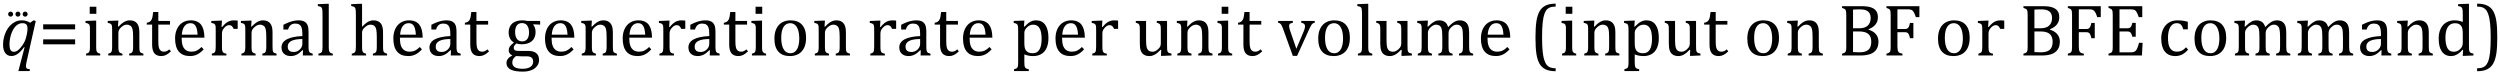 <?xml version="1.0" encoding="UTF-8" standalone="no"?><svg xmlns="http://www.w3.org/2000/svg" xmlns:xlink="http://www.w3.org/1999/xlink" stroke-dasharray="none" shape-rendering="auto" font-family="'Dialog'" width="675.813" text-rendering="auto" fill-opacity="1" contentScriptType="text/ecmascript" color-interpolation="auto" color-rendering="auto" preserveAspectRatio="xMidYMid meet" font-size="12" fill="black" stroke="black" image-rendering="auto" stroke-miterlimit="10" zoomAndPan="magnify" version="1.0" stroke-linecap="square" stroke-linejoin="miter" contentStyleType="text/css" font-style="normal" height="20" stroke-width="1" stroke-dashoffset="0" font-weight="normal" stroke-opacity="1" y="-5"><!--Converted from MathML using JEuclid--><defs id="genericDefs"/><g><g text-rendering="optimizeLegibility" transform="translate(0,15)" color-rendering="optimizeQuality" color-interpolation="linearRGB" image-rendering="optimizeQuality"><path d="M6.5 -2.266 Q5.625 -1.031 4.789 -0.445 Q3.953 0.141 3.094 0.141 Q2.016 0.141 1.422 -0.664 Q0.828 -1.469 0.828 -2.938 Q0.828 -3.875 1.047 -4.82 Q1.266 -5.766 1.695 -6.609 Q2.125 -7.453 2.734 -8.094 Q3.344 -8.734 4.141 -9.117 Q4.938 -9.5 5.875 -9.5 Q6.469 -9.5 7.016 -9.359 Q7.562 -9.219 8.156 -8.859 L9.047 -9.5 L9.672 -9.344 L7.172 1.766 Q7.016 2.5 7.016 2.875 Q7.016 3.172 7.109 3.336 Q7.203 3.5 7.414 3.586 Q7.625 3.672 8.094 3.719 L8.016 4.203 L4.969 4.203 L6.641 -2.203 L6.5 -2.266 ZM7.297 -5.953 Q7.391 -6.375 7.414 -6.688 Q7.438 -7 7.438 -7.281 Q7.438 -8.031 7.117 -8.383 Q6.797 -8.734 6.047 -8.734 Q5.641 -8.734 5.266 -8.602 Q4.891 -8.469 4.508 -8.164 Q4.125 -7.859 3.781 -7.359 Q3.438 -6.859 3.156 -6.148 Q2.875 -5.438 2.719 -4.617 Q2.562 -3.797 2.562 -3.031 Q2.562 -2.016 2.836 -1.508 Q3.109 -1 3.766 -1 Q4.078 -1 4.406 -1.141 Q4.734 -1.281 5.133 -1.648 Q5.531 -2.016 6.031 -2.719 Q6.5 -3.375 6.766 -4.016 Q7.031 -4.656 7.203 -5.531 L7.297 -5.953 Z" stroke="none"/></g><g text-rendering="optimizeLegibility" transform="translate(0.641,13.047)" color-rendering="optimizeQuality" color-interpolation="linearRGB" image-rendering="optimizeQuality"><path d="M6.156 -9.906 Q6.438 -9.906 6.633 -9.711 Q6.828 -9.516 6.828 -9.234 Q6.828 -8.938 6.633 -8.742 Q6.438 -8.547 6.156 -8.547 Q5.875 -8.547 5.68 -8.742 Q5.484 -8.938 5.484 -9.234 Q5.484 -9.516 5.68 -9.711 Q5.875 -9.906 6.156 -9.906 ZM4.203 -9.906 Q4.484 -9.906 4.68 -9.711 Q4.875 -9.516 4.875 -9.234 Q4.875 -8.938 4.68 -8.742 Q4.484 -8.547 4.203 -8.547 Q3.922 -8.547 3.727 -8.742 Q3.531 -8.938 3.531 -9.234 Q3.531 -9.516 3.727 -9.711 Q3.922 -9.906 4.203 -9.906 ZM2.25 -9.906 Q2.516 -9.906 2.711 -9.711 Q2.906 -9.516 2.906 -9.234 Q2.906 -8.938 2.711 -8.742 Q2.516 -8.547 2.25 -8.547 Q1.953 -8.547 1.758 -8.742 Q1.562 -8.938 1.562 -9.234 Q1.562 -9.516 1.758 -9.711 Q1.953 -9.906 2.25 -9.906 Z" stroke="none"/></g><g text-rendering="optimizeLegibility" transform="translate(10.453,15)" color-rendering="optimizeQuality" color-interpolation="linearRGB" image-rendering="optimizeQuality"><path d="M1.219 -7.062 L1.219 -8.422 L9.859 -8.422 L9.859 -7.062 L1.219 -7.062 ZM1.219 -3.016 L1.219 -4.359 L9.859 -4.359 L9.859 -3.016 L1.219 -3.016 Z" stroke="none"/></g><g text-rendering="optimizeLegibility" transform="translate(22.312,15)" color-rendering="optimizeQuality" color-interpolation="linearRGB" image-rendering="optimizeQuality"><path d="M3.734 -13.172 L3.734 -11.266 L1.938 -11.266 L1.938 -13.172 L3.734 -13.172 ZM0.953 -0.484 Q1.328 -0.594 1.492 -0.68 Q1.656 -0.766 1.766 -0.922 Q1.875 -1.078 1.938 -1.406 Q2 -1.734 2 -2.406 L2 -6.672 Q2 -7.297 1.984 -7.68 Q1.969 -8.062 1.852 -8.289 Q1.734 -8.516 1.492 -8.625 Q1.25 -8.734 0.812 -8.812 L0.812 -9.344 L3.094 -9.422 L3.688 -9.422 L3.688 -2.438 Q3.688 -1.609 3.766 -1.281 Q3.844 -0.953 4.062 -0.781 Q4.281 -0.609 4.781 -0.484 L4.781 0 L0.953 0 L0.953 -0.484 ZM16.453 0 L12.609 0 L12.609 -0.484 Q13 -0.594 13.164 -0.68 Q13.328 -0.766 13.438 -0.922 Q13.547 -1.078 13.609 -1.406 Q13.672 -1.734 13.672 -2.406 L13.672 -4.969 Q13.672 -5.641 13.633 -6.203 Q13.594 -6.766 13.5 -7.117 Q13.406 -7.469 13.281 -7.672 Q13.156 -7.875 12.969 -8.016 Q12.781 -8.156 12.547 -8.242 Q12.312 -8.328 11.938 -8.328 Q11.562 -8.328 11.219 -8.172 Q10.875 -8.016 10.461 -7.648 Q10.047 -7.281 9.867 -6.914 Q9.688 -6.547 9.688 -6.078 L9.688 -2.438 Q9.688 -1.609 9.766 -1.281 Q9.844 -0.953 10.062 -0.781 Q10.281 -0.609 10.781 -0.484 L10.781 0 L6.953 0 L6.953 -0.484 Q7.328 -0.594 7.492 -0.68 Q7.656 -0.766 7.766 -0.922 Q7.875 -1.078 7.938 -1.406 Q8 -1.734 8 -2.406 L8 -6.672 Q8 -7.297 7.984 -7.68 Q7.969 -8.062 7.852 -8.289 Q7.734 -8.516 7.492 -8.625 Q7.25 -8.734 6.812 -8.812 L6.812 -9.344 L9.094 -9.422 L9.688 -9.422 L9.578 -7.828 L9.719 -7.797 Q10.438 -8.531 10.883 -8.844 Q11.328 -9.156 11.781 -9.328 Q12.234 -9.5 12.75 -9.5 Q13.281 -9.5 13.695 -9.375 Q14.109 -9.25 14.422 -8.992 Q14.734 -8.734 14.945 -8.359 Q15.156 -7.984 15.258 -7.461 Q15.359 -6.938 15.359 -6.125 L15.359 -2.438 Q15.359 -1.766 15.398 -1.461 Q15.438 -1.156 15.531 -0.992 Q15.625 -0.828 15.812 -0.719 Q16 -0.609 16.453 -0.484 L16.453 0 ZM17.359 -8.844 Q17.844 -8.922 18.148 -9.117 Q18.453 -9.312 18.625 -9.625 Q18.797 -9.938 18.898 -10.398 Q19 -10.859 19.094 -11.75 L20.484 -11.75 L20.484 -9.344 L23.641 -9.344 L23.641 -8.344 L20.484 -8.344 L20.484 -4 Q20.484 -3.062 20.562 -2.5 Q20.641 -1.938 20.859 -1.617 Q21.078 -1.297 21.352 -1.164 Q21.625 -1.031 22.047 -1.031 Q22.438 -1.031 22.781 -1.188 Q23.125 -1.344 23.453 -1.656 L23.891 -1.125 Q23.203 -0.453 22.586 -0.148 Q21.969 0.156 21.297 0.156 Q20.031 0.156 19.422 -0.594 Q18.812 -1.344 18.812 -2.938 L18.812 -8.344 L17.359 -8.344 L17.359 -8.844 ZM32.75 -1.656 Q32.125 -1 31.602 -0.633 Q31.078 -0.266 30.453 -0.055 Q29.828 0.156 29.078 0.156 Q27.062 0.156 26.039 -1.047 Q25.016 -2.25 25.016 -4.609 Q25.016 -6.062 25.539 -7.18 Q26.062 -8.297 27.031 -8.898 Q28 -9.5 29.25 -9.5 Q30.234 -9.5 30.93 -9.188 Q31.625 -8.875 32.039 -8.336 Q32.453 -7.797 32.688 -6.969 Q32.922 -6.141 32.953 -4.812 L26.797 -4.812 L26.797 -4.641 Q26.797 -3.484 27.055 -2.703 Q27.312 -1.922 27.906 -1.477 Q28.5 -1.031 29.438 -1.031 Q30.234 -1.031 30.875 -1.328 Q31.516 -1.625 32.156 -2.297 L32.75 -1.656 ZM31.109 -5.625 Q31.047 -6.688 30.844 -7.352 Q30.641 -8.016 30.234 -8.375 Q29.828 -8.734 29.156 -8.734 Q28.156 -8.734 27.555 -7.93 Q26.953 -7.125 26.844 -5.625 L31.109 -5.625 ZM37.578 -7.719 L37.719 -7.688 Q38.266 -8.344 38.719 -8.719 Q39.172 -9.094 39.703 -9.297 Q40.234 -9.5 40.922 -9.5 Q41.484 -9.5 41.938 -9.438 L41.938 -7.203 L40.844 -7.203 Q40.609 -7.719 40.344 -7.961 Q40.078 -8.203 39.609 -8.203 Q39.266 -8.203 38.922 -8 Q38.578 -7.797 38.25 -7.406 Q37.922 -7.016 37.805 -6.672 Q37.688 -6.328 37.688 -5.859 L37.688 -2.438 Q37.688 -1.547 37.789 -1.211 Q37.891 -0.875 38.141 -0.719 Q38.391 -0.562 38.891 -0.484 L38.891 0 L34.953 0 L34.953 -0.484 Q35.328 -0.594 35.492 -0.68 Q35.656 -0.766 35.773 -0.922 Q35.891 -1.078 35.945 -1.406 Q36 -1.734 36 -2.406 L36 -6.672 Q36 -7.297 35.984 -7.68 Q35.969 -8.062 35.852 -8.289 Q35.734 -8.516 35.492 -8.625 Q35.25 -8.734 34.812 -8.812 L34.812 -9.328 L37.094 -9.422 L37.688 -9.422 L37.578 -7.719 ZM52.453 0 L48.609 0 L48.609 -0.484 Q49 -0.594 49.164 -0.68 Q49.328 -0.766 49.438 -0.922 Q49.547 -1.078 49.609 -1.406 Q49.672 -1.734 49.672 -2.406 L49.672 -4.969 Q49.672 -5.641 49.633 -6.203 Q49.594 -6.766 49.5 -7.117 Q49.406 -7.469 49.281 -7.672 Q49.156 -7.875 48.969 -8.016 Q48.781 -8.156 48.547 -8.242 Q48.312 -8.328 47.938 -8.328 Q47.562 -8.328 47.219 -8.172 Q46.875 -8.016 46.461 -7.648 Q46.047 -7.281 45.867 -6.914 Q45.688 -6.547 45.688 -6.078 L45.688 -2.438 Q45.688 -1.609 45.766 -1.281 Q45.844 -0.953 46.062 -0.781 Q46.281 -0.609 46.781 -0.484 L46.781 0 L42.953 0 L42.953 -0.484 Q43.328 -0.594 43.492 -0.68 Q43.656 -0.766 43.766 -0.922 Q43.875 -1.078 43.938 -1.406 Q44 -1.734 44 -2.406 L44 -6.672 Q44 -7.297 43.984 -7.68 Q43.969 -8.062 43.852 -8.289 Q43.734 -8.516 43.492 -8.625 Q43.25 -8.734 42.812 -8.812 L42.812 -9.344 L45.094 -9.422 L45.688 -9.422 L45.578 -7.828 L45.719 -7.797 Q46.438 -8.531 46.883 -8.844 Q47.328 -9.156 47.781 -9.328 Q48.234 -9.5 48.75 -9.5 Q49.281 -9.5 49.695 -9.375 Q50.109 -9.25 50.422 -8.992 Q50.734 -8.734 50.945 -8.359 Q51.156 -7.984 51.258 -7.461 Q51.359 -6.938 51.359 -6.125 L51.359 -2.438 Q51.359 -1.766 51.398 -1.461 Q51.438 -1.156 51.531 -0.992 Q51.625 -0.828 51.812 -0.719 Q52 -0.609 52.453 -0.484 L52.453 0 ZM59.594 -1.391 L59.453 -1.438 Q58.594 -0.562 57.852 -0.203 Q57.109 0.156 56.266 0.156 Q55.516 0.156 54.953 -0.133 Q54.391 -0.422 54.086 -0.945 Q53.781 -1.469 53.781 -2.156 Q53.781 -3.578 55.195 -4.352 Q56.609 -5.125 59.422 -5.25 L59.422 -5.891 Q59.422 -6.906 59.227 -7.492 Q59.031 -8.078 58.617 -8.352 Q58.203 -8.625 57.5 -8.625 Q56.734 -8.625 56.266 -8.227 Q55.797 -7.828 55.562 -7.016 L54.297 -7.016 L54.297 -8.297 Q55.234 -8.781 55.859 -9.008 Q56.484 -9.234 57.109 -9.367 Q57.734 -9.5 58.375 -9.5 Q59.344 -9.5 59.93 -9.195 Q60.516 -8.891 60.805 -8.258 Q61.094 -7.625 61.094 -6.344 L61.094 -2.938 Q61.094 -2.219 61.102 -1.922 Q61.109 -1.625 61.164 -1.367 Q61.219 -1.109 61.312 -0.961 Q61.406 -0.812 61.602 -0.703 Q61.797 -0.594 62.219 -0.484 L62.219 0 L59.547 0 L59.594 -1.391 ZM59.422 -4.453 Q57.438 -4.438 56.453 -3.93 Q55.469 -3.422 55.469 -2.391 Q55.469 -1.844 55.695 -1.516 Q55.922 -1.188 56.266 -1.07 Q56.609 -0.953 57.078 -0.953 Q57.734 -0.953 58.281 -1.273 Q58.828 -1.594 59.125 -2.094 Q59.422 -2.594 59.422 -3.078 L59.422 -4.453 ZM66.562 -2.438 Q66.562 -1.609 66.641 -1.281 Q66.719 -0.953 66.938 -0.781 Q67.156 -0.609 67.656 -0.484 L67.656 0 L63.766 0 L63.766 -0.484 Q64.266 -0.609 64.453 -0.742 Q64.641 -0.875 64.727 -1.07 Q64.812 -1.266 64.844 -1.594 Q64.875 -1.922 64.875 -2.438 L64.875 -10.609 Q64.875 -11.547 64.859 -11.922 Q64.844 -12.297 64.781 -12.555 Q64.719 -12.812 64.609 -12.961 Q64.5 -13.109 64.305 -13.195 Q64.109 -13.281 63.609 -13.375 L63.609 -13.875 L65.969 -13.969 L66.562 -13.969 L66.562 -2.438 ZM75.562 -7.797 L75.609 -7.797 Q76.359 -8.562 76.805 -8.875 Q77.25 -9.188 77.688 -9.344 Q78.125 -9.5 78.625 -9.5 Q79.156 -9.5 79.578 -9.367 Q80 -9.234 80.32 -8.977 Q80.641 -8.719 80.836 -8.344 Q81.031 -7.969 81.133 -7.445 Q81.234 -6.922 81.234 -6.125 L81.234 -2.438 Q81.234 -1.594 81.305 -1.289 Q81.375 -0.984 81.562 -0.812 Q81.75 -0.641 82.328 -0.484 L82.328 0 L78.484 0 L78.484 -0.484 Q78.859 -0.594 79.031 -0.68 Q79.203 -0.766 79.312 -0.922 Q79.422 -1.078 79.484 -1.406 Q79.547 -1.734 79.547 -2.406 L79.547 -4.969 Q79.547 -6.266 79.414 -6.953 Q79.281 -7.641 78.898 -7.984 Q78.516 -8.328 77.828 -8.328 Q77.438 -8.328 77.125 -8.188 Q76.812 -8.047 76.398 -7.695 Q75.984 -7.344 75.773 -6.977 Q75.562 -6.609 75.562 -6.188 L75.562 -2.438 Q75.562 -1.781 75.602 -1.5 Q75.641 -1.219 75.734 -1.023 Q75.828 -0.828 76.031 -0.711 Q76.234 -0.594 76.656 -0.484 L76.656 0 L72.781 0 L72.781 -0.484 Q73.219 -0.594 73.398 -0.703 Q73.578 -0.812 73.68 -0.977 Q73.781 -1.141 73.836 -1.453 Q73.891 -1.766 73.891 -2.438 L73.891 -10.609 Q73.891 -11.547 73.875 -11.922 Q73.859 -12.297 73.797 -12.555 Q73.734 -12.812 73.617 -12.961 Q73.5 -13.109 73.312 -13.195 Q73.125 -13.281 72.625 -13.375 L72.625 -13.875 L74.984 -13.969 L75.562 -13.969 L75.562 -7.797 ZM91.75 -1.656 Q91.125 -1 90.602 -0.633 Q90.078 -0.266 89.453 -0.055 Q88.828 0.156 88.078 0.156 Q86.062 0.156 85.039 -1.047 Q84.016 -2.25 84.016 -4.609 Q84.016 -6.062 84.539 -7.18 Q85.062 -8.297 86.031 -8.898 Q87 -9.5 88.25 -9.5 Q89.234 -9.5 89.93 -9.188 Q90.625 -8.875 91.039 -8.336 Q91.453 -7.797 91.688 -6.969 Q91.922 -6.141 91.953 -4.812 L85.797 -4.812 L85.797 -4.641 Q85.797 -3.484 86.055 -2.703 Q86.312 -1.922 86.906 -1.477 Q87.5 -1.031 88.438 -1.031 Q89.234 -1.031 89.875 -1.328 Q90.516 -1.625 91.156 -2.297 L91.75 -1.656 ZM90.109 -5.625 Q90.047 -6.688 89.844 -7.352 Q89.641 -8.016 89.234 -8.375 Q88.828 -8.734 88.156 -8.734 Q87.156 -8.734 86.555 -7.93 Q85.953 -7.125 85.844 -5.625 L90.109 -5.625 ZM99.594 -1.391 L99.453 -1.438 Q98.594 -0.562 97.852 -0.203 Q97.109 0.156 96.266 0.156 Q95.516 0.156 94.953 -0.133 Q94.391 -0.422 94.086 -0.945 Q93.781 -1.469 93.781 -2.156 Q93.781 -3.578 95.195 -4.352 Q96.609 -5.125 99.422 -5.25 L99.422 -5.891 Q99.422 -6.906 99.227 -7.492 Q99.031 -8.078 98.617 -8.352 Q98.203 -8.625 97.5 -8.625 Q96.734 -8.625 96.266 -8.227 Q95.797 -7.828 95.562 -7.016 L94.297 -7.016 L94.297 -8.297 Q95.234 -8.781 95.859 -9.008 Q96.484 -9.234 97.109 -9.367 Q97.734 -9.5 98.375 -9.5 Q99.344 -9.5 99.93 -9.195 Q100.516 -8.891 100.805 -8.258 Q101.094 -7.625 101.094 -6.344 L101.094 -2.938 Q101.094 -2.219 101.102 -1.922 Q101.109 -1.625 101.164 -1.367 Q101.219 -1.109 101.312 -0.961 Q101.406 -0.812 101.602 -0.703 Q101.797 -0.594 102.219 -0.484 L102.219 0 L99.547 0 L99.594 -1.391 ZM99.422 -4.453 Q97.438 -4.438 96.453 -3.93 Q95.469 -3.422 95.469 -2.391 Q95.469 -1.844 95.695 -1.516 Q95.922 -1.188 96.266 -1.07 Q96.609 -0.953 97.078 -0.953 Q97.734 -0.953 98.281 -1.273 Q98.828 -1.594 99.125 -2.094 Q99.422 -2.594 99.422 -3.078 L99.422 -4.453 ZM103.359 -8.844 Q103.844 -8.922 104.148 -9.117 Q104.453 -9.312 104.625 -9.625 Q104.797 -9.938 104.898 -10.398 Q105 -10.859 105.094 -11.75 L106.484 -11.75 L106.484 -9.344 L109.641 -9.344 L109.641 -8.344 L106.484 -8.344 L106.484 -4 Q106.484 -3.062 106.562 -2.5 Q106.641 -1.938 106.859 -1.617 Q107.078 -1.297 107.352 -1.164 Q107.625 -1.031 108.047 -1.031 Q108.438 -1.031 108.781 -1.188 Q109.125 -1.344 109.453 -1.656 L109.891 -1.125 Q109.203 -0.453 108.586 -0.148 Q107.969 0.156 107.297 0.156 Q106.031 0.156 105.422 -0.594 Q104.812 -1.344 104.812 -2.938 L104.812 -8.344 L103.359 -8.344 L103.359 -8.844 ZM123.703 -8.344 L121.906 -8.422 L121.812 -8.312 Q122.109 -8.016 122.289 -7.492 Q122.469 -6.969 122.469 -6.359 Q122.469 -4.766 121.484 -3.898 Q120.5 -3.031 118.703 -3.031 Q117.891 -3.031 117.297 -3.25 Q116.562 -2.672 116.562 -2.125 Q116.562 -1.766 116.703 -1.578 Q116.844 -1.391 117.172 -1.312 Q117.5 -1.234 118.156 -1.234 L120.5 -1.234 Q121.547 -1.234 122.195 -0.914 Q122.844 -0.594 123.125 -0.055 Q123.406 0.484 123.406 1.219 Q123.406 2.125 122.875 2.844 Q122.344 3.562 121.352 3.961 Q120.359 4.359 119.031 4.359 Q118.047 4.359 117.227 4.242 Q116.406 4.125 115.828 3.852 Q115.25 3.578 114.93 3.125 Q114.609 2.672 114.609 1.984 Q114.609 1.375 115.023 0.867 Q115.438 0.359 116.188 -0.016 Q115.734 -0.203 115.469 -0.562 Q115.203 -0.922 115.203 -1.422 Q115.203 -1.969 115.516 -2.438 Q115.828 -2.906 116.625 -3.5 Q115.922 -3.906 115.555 -4.609 Q115.188 -5.312 115.188 -6.219 Q115.188 -7.047 115.461 -7.672 Q115.734 -8.297 116.227 -8.703 Q116.719 -9.109 117.398 -9.305 Q118.078 -9.5 118.859 -9.5 Q119.562 -9.5 120.25 -9.344 L123.703 -9.344 L123.703 -8.344 ZM116.938 -6.375 Q116.938 -5.141 117.43 -4.477 Q117.922 -3.812 118.859 -3.812 Q119.359 -3.812 119.711 -4.008 Q120.062 -4.203 120.281 -4.531 Q120.5 -4.859 120.602 -5.297 Q120.703 -5.734 120.703 -6.219 Q120.703 -7.078 120.461 -7.648 Q120.219 -8.219 119.797 -8.492 Q119.375 -8.766 118.828 -8.766 Q117.906 -8.766 117.422 -8.148 Q116.938 -7.531 116.938 -6.375 ZM117.172 0.156 Q116.672 0.531 116.422 0.945 Q116.172 1.359 116.172 1.891 Q116.172 2.766 116.875 3.18 Q117.578 3.594 119.016 3.594 Q119.891 3.594 120.523 3.359 Q121.156 3.125 121.484 2.688 Q121.812 2.25 121.812 1.656 Q121.812 1.391 121.742 1.133 Q121.672 0.875 121.484 0.664 Q121.297 0.453 120.945 0.336 Q120.594 0.219 120.031 0.219 L118.578 0.219 Q117.781 0.219 117.172 0.156 ZM132.75 -1.656 Q132.125 -1 131.602 -0.633 Q131.078 -0.266 130.453 -0.055 Q129.828 0.156 129.078 0.156 Q127.062 0.156 126.039 -1.047 Q125.016 -2.25 125.016 -4.609 Q125.016 -6.062 125.539 -7.18 Q126.062 -8.297 127.031 -8.898 Q128 -9.5 129.25 -9.5 Q130.234 -9.5 130.93 -9.188 Q131.625 -8.875 132.039 -8.336 Q132.453 -7.797 132.688 -6.969 Q132.922 -6.141 132.953 -4.812 L126.797 -4.812 L126.797 -4.641 Q126.797 -3.484 127.055 -2.703 Q127.312 -1.922 127.906 -1.477 Q128.5 -1.031 129.438 -1.031 Q130.234 -1.031 130.875 -1.328 Q131.516 -1.625 132.156 -2.297 L132.75 -1.656 ZM131.109 -5.625 Q131.047 -6.688 130.844 -7.352 Q130.641 -8.016 130.234 -8.375 Q129.828 -8.734 129.156 -8.734 Q128.156 -8.734 127.555 -7.93 Q126.953 -7.125 126.844 -5.625 L131.109 -5.625 ZM144.453 0 L140.609 0 L140.609 -0.484 Q141 -0.594 141.164 -0.68 Q141.328 -0.766 141.438 -0.922 Q141.547 -1.078 141.609 -1.406 Q141.672 -1.734 141.672 -2.406 L141.672 -4.969 Q141.672 -5.641 141.633 -6.203 Q141.594 -6.766 141.5 -7.117 Q141.406 -7.469 141.281 -7.672 Q141.156 -7.875 140.969 -8.016 Q140.781 -8.156 140.547 -8.242 Q140.312 -8.328 139.938 -8.328 Q139.562 -8.328 139.219 -8.172 Q138.875 -8.016 138.461 -7.648 Q138.047 -7.281 137.867 -6.914 Q137.688 -6.547 137.688 -6.078 L137.688 -2.438 Q137.688 -1.609 137.766 -1.281 Q137.844 -0.953 138.062 -0.781 Q138.281 -0.609 138.781 -0.484 L138.781 0 L134.953 0 L134.953 -0.484 Q135.328 -0.594 135.492 -0.68 Q135.656 -0.766 135.766 -0.922 Q135.875 -1.078 135.938 -1.406 Q136 -1.734 136 -2.406 L136 -6.672 Q136 -7.297 135.984 -7.68 Q135.969 -8.062 135.852 -8.289 Q135.734 -8.516 135.492 -8.625 Q135.25 -8.734 134.812 -8.812 L134.812 -9.344 L137.094 -9.422 L137.688 -9.422 L137.578 -7.828 L137.719 -7.797 Q138.438 -8.531 138.883 -8.844 Q139.328 -9.156 139.781 -9.328 Q140.234 -9.5 140.75 -9.5 Q141.281 -9.5 141.695 -9.375 Q142.109 -9.25 142.422 -8.992 Q142.734 -8.734 142.945 -8.359 Q143.156 -7.984 143.258 -7.461 Q143.359 -6.938 143.359 -6.125 L143.359 -2.438 Q143.359 -1.766 143.398 -1.461 Q143.438 -1.156 143.531 -0.992 Q143.625 -0.828 143.812 -0.719 Q144 -0.609 144.453 -0.484 L144.453 0 ZM153.75 -1.656 Q153.125 -1 152.602 -0.633 Q152.078 -0.266 151.453 -0.055 Q150.828 0.156 150.078 0.156 Q148.062 0.156 147.039 -1.047 Q146.016 -2.25 146.016 -4.609 Q146.016 -6.062 146.539 -7.18 Q147.062 -8.297 148.031 -8.898 Q149 -9.5 150.25 -9.5 Q151.234 -9.5 151.93 -9.188 Q152.625 -8.875 153.039 -8.336 Q153.453 -7.797 153.688 -6.969 Q153.922 -6.141 153.953 -4.812 L147.797 -4.812 L147.797 -4.641 Q147.797 -3.484 148.055 -2.703 Q148.312 -1.922 148.906 -1.477 Q149.5 -1.031 150.438 -1.031 Q151.234 -1.031 151.875 -1.328 Q152.516 -1.625 153.156 -2.297 L153.75 -1.656 ZM152.109 -5.625 Q152.047 -6.688 151.844 -7.352 Q151.641 -8.016 151.234 -8.375 Q150.828 -8.734 150.156 -8.734 Q149.156 -8.734 148.555 -7.93 Q147.953 -7.125 147.844 -5.625 L152.109 -5.625 ZM158.578 -7.719 L158.719 -7.688 Q159.266 -8.344 159.719 -8.719 Q160.172 -9.094 160.703 -9.297 Q161.234 -9.5 161.922 -9.5 Q162.484 -9.5 162.938 -9.438 L162.938 -7.203 L161.844 -7.203 Q161.609 -7.719 161.344 -7.961 Q161.078 -8.203 160.609 -8.203 Q160.266 -8.203 159.922 -8 Q159.578 -7.797 159.25 -7.406 Q158.922 -7.016 158.805 -6.672 Q158.688 -6.328 158.688 -5.859 L158.688 -2.438 Q158.688 -1.547 158.789 -1.211 Q158.891 -0.875 159.141 -0.719 Q159.391 -0.562 159.891 -0.484 L159.891 0 L155.953 0 L155.953 -0.484 Q156.328 -0.594 156.492 -0.68 Q156.656 -0.766 156.773 -0.922 Q156.891 -1.078 156.945 -1.406 Q157 -1.734 157 -2.406 L157 -6.672 Q157 -7.297 156.984 -7.68 Q156.969 -8.062 156.852 -8.289 Q156.734 -8.516 156.492 -8.625 Q156.25 -8.734 155.812 -8.812 L155.812 -9.328 L158.094 -9.422 L158.688 -9.422 L158.578 -7.719 ZM169.594 -1.391 L169.453 -1.438 Q168.594 -0.562 167.852 -0.203 Q167.109 0.156 166.266 0.156 Q165.516 0.156 164.953 -0.133 Q164.391 -0.422 164.086 -0.945 Q163.781 -1.469 163.781 -2.156 Q163.781 -3.578 165.195 -4.352 Q166.609 -5.125 169.422 -5.25 L169.422 -5.891 Q169.422 -6.906 169.227 -7.492 Q169.031 -8.078 168.617 -8.352 Q168.203 -8.625 167.5 -8.625 Q166.734 -8.625 166.266 -8.227 Q165.797 -7.828 165.562 -7.016 L164.297 -7.016 L164.297 -8.297 Q165.234 -8.781 165.859 -9.008 Q166.484 -9.234 167.109 -9.367 Q167.734 -9.5 168.375 -9.5 Q169.344 -9.5 169.93 -9.195 Q170.516 -8.891 170.805 -8.258 Q171.094 -7.625 171.094 -6.344 L171.094 -2.938 Q171.094 -2.219 171.102 -1.922 Q171.109 -1.625 171.164 -1.367 Q171.219 -1.109 171.312 -0.961 Q171.406 -0.812 171.602 -0.703 Q171.797 -0.594 172.219 -0.484 L172.219 0 L169.547 0 L169.594 -1.391 ZM169.422 -4.453 Q167.438 -4.438 166.453 -3.93 Q165.469 -3.422 165.469 -2.391 Q165.469 -1.844 165.695 -1.516 Q165.922 -1.188 166.266 -1.07 Q166.609 -0.953 167.078 -0.953 Q167.734 -0.953 168.281 -1.273 Q168.828 -1.594 169.125 -2.094 Q169.422 -2.594 169.422 -3.078 L169.422 -4.453 ZM173.359 -8.844 Q173.844 -8.922 174.148 -9.117 Q174.453 -9.312 174.625 -9.625 Q174.797 -9.938 174.898 -10.398 Q175 -10.859 175.094 -11.75 L176.484 -11.75 L176.484 -9.344 L179.641 -9.344 L179.641 -8.344 L176.484 -8.344 L176.484 -4 Q176.484 -3.062 176.562 -2.5 Q176.641 -1.938 176.859 -1.617 Q177.078 -1.297 177.352 -1.164 Q177.625 -1.031 178.047 -1.031 Q178.438 -1.031 178.781 -1.188 Q179.125 -1.344 179.453 -1.656 L179.891 -1.125 Q179.203 -0.453 178.586 -0.148 Q177.969 0.156 177.297 0.156 Q176.031 0.156 175.422 -0.594 Q174.812 -1.344 174.812 -2.938 L174.812 -8.344 L173.359 -8.344 L173.359 -8.844 ZM183.734 -13.172 L183.734 -11.266 L181.938 -11.266 L181.938 -13.172 L183.734 -13.172 ZM180.953 -0.484 Q181.328 -0.594 181.492 -0.68 Q181.656 -0.766 181.766 -0.922 Q181.875 -1.078 181.938 -1.406 Q182 -1.734 182 -2.406 L182 -6.672 Q182 -7.297 181.984 -7.68 Q181.969 -8.062 181.852 -8.289 Q181.734 -8.516 181.492 -8.625 Q181.25 -8.734 180.812 -8.812 L180.812 -9.344 L183.094 -9.422 L183.688 -9.422 L183.688 -2.438 Q183.688 -1.609 183.766 -1.281 Q183.844 -0.953 184.062 -0.781 Q184.281 -0.609 184.781 -0.484 L184.781 0 L180.953 0 L180.953 -0.484 ZM191.203 0.156 Q189.172 0.156 188.102 -1.039 Q187.031 -2.234 187.031 -4.578 Q187.031 -6.188 187.594 -7.305 Q188.156 -8.422 189.133 -8.961 Q190.109 -9.5 191.359 -9.5 Q193.438 -9.5 194.516 -8.289 Q195.594 -7.078 195.594 -4.797 Q195.594 -3.172 195.055 -2.062 Q194.516 -0.953 193.531 -0.398 Q192.547 0.156 191.203 0.156 ZM188.875 -4.781 Q188.875 -2.781 189.516 -1.695 Q190.156 -0.609 191.344 -0.609 Q192 -0.609 192.461 -0.93 Q192.922 -1.25 193.203 -1.789 Q193.484 -2.328 193.617 -3.031 Q193.75 -3.734 193.75 -4.516 Q193.75 -5.953 193.43 -6.898 Q193.109 -7.844 192.562 -8.289 Q192.016 -8.734 191.312 -8.734 Q190.125 -8.734 189.5 -7.711 Q188.875 -6.688 188.875 -4.781 ZM207.453 0 L203.609 0 L203.609 -0.484 Q204 -0.594 204.164 -0.68 Q204.328 -0.766 204.438 -0.922 Q204.547 -1.078 204.609 -1.406 Q204.672 -1.734 204.672 -2.406 L204.672 -4.969 Q204.672 -5.641 204.633 -6.203 Q204.594 -6.766 204.5 -7.117 Q204.406 -7.469 204.281 -7.672 Q204.156 -7.875 203.969 -8.016 Q203.781 -8.156 203.547 -8.242 Q203.312 -8.328 202.938 -8.328 Q202.562 -8.328 202.219 -8.172 Q201.875 -8.016 201.461 -7.648 Q201.047 -7.281 200.867 -6.914 Q200.688 -6.547 200.688 -6.078 L200.688 -2.438 Q200.688 -1.609 200.766 -1.281 Q200.844 -0.953 201.062 -0.781 Q201.281 -0.609 201.781 -0.484 L201.781 0 L197.953 0 L197.953 -0.484 Q198.328 -0.594 198.492 -0.68 Q198.656 -0.766 198.766 -0.922 Q198.875 -1.078 198.938 -1.406 Q199 -1.734 199 -2.406 L199 -6.672 Q199 -7.297 198.984 -7.68 Q198.969 -8.062 198.852 -8.289 Q198.734 -8.516 198.492 -8.625 Q198.25 -8.734 197.812 -8.812 L197.812 -9.344 L200.094 -9.422 L200.688 -9.422 L200.578 -7.828 L200.719 -7.797 Q201.438 -8.531 201.883 -8.844 Q202.328 -9.156 202.781 -9.328 Q203.234 -9.5 203.75 -9.5 Q204.281 -9.5 204.695 -9.375 Q205.109 -9.25 205.422 -8.992 Q205.734 -8.734 205.945 -8.359 Q206.156 -7.984 206.258 -7.461 Q206.359 -6.938 206.359 -6.125 L206.359 -2.438 Q206.359 -1.766 206.398 -1.461 Q206.438 -1.156 206.531 -0.992 Q206.625 -0.828 206.812 -0.719 Q207 -0.609 207.453 -0.484 L207.453 0 ZM215.578 -7.719 L215.719 -7.688 Q216.266 -8.344 216.719 -8.719 Q217.172 -9.094 217.703 -9.297 Q218.234 -9.5 218.922 -9.5 Q219.484 -9.5 219.938 -9.438 L219.938 -7.203 L218.844 -7.203 Q218.609 -7.719 218.344 -7.961 Q218.078 -8.203 217.609 -8.203 Q217.266 -8.203 216.922 -8 Q216.578 -7.797 216.25 -7.406 Q215.922 -7.016 215.805 -6.672 Q215.688 -6.328 215.688 -5.859 L215.688 -2.438 Q215.688 -1.547 215.789 -1.211 Q215.891 -0.875 216.141 -0.719 Q216.391 -0.562 216.891 -0.484 L216.891 0 L212.953 0 L212.953 -0.484 Q213.328 -0.594 213.492 -0.68 Q213.656 -0.766 213.773 -0.922 Q213.891 -1.078 213.945 -1.406 Q214 -1.734 214 -2.406 L214 -6.672 Q214 -7.297 213.984 -7.68 Q213.969 -8.062 213.852 -8.289 Q213.734 -8.516 213.492 -8.625 Q213.25 -8.734 212.812 -8.812 L212.812 -9.328 L215.094 -9.422 L215.688 -9.422 L215.578 -7.719 ZM226.594 -1.391 L226.453 -1.438 Q225.594 -0.562 224.852 -0.203 Q224.109 0.156 223.266 0.156 Q222.516 0.156 221.953 -0.133 Q221.391 -0.422 221.086 -0.945 Q220.781 -1.469 220.781 -2.156 Q220.781 -3.578 222.195 -4.352 Q223.609 -5.125 226.422 -5.25 L226.422 -5.891 Q226.422 -6.906 226.227 -7.492 Q226.031 -8.078 225.617 -8.352 Q225.203 -8.625 224.5 -8.625 Q223.734 -8.625 223.266 -8.227 Q222.797 -7.828 222.562 -7.016 L221.297 -7.016 L221.297 -8.297 Q222.234 -8.781 222.859 -9.008 Q223.484 -9.234 224.109 -9.367 Q224.734 -9.5 225.375 -9.5 Q226.344 -9.5 226.93 -9.195 Q227.516 -8.891 227.805 -8.258 Q228.094 -7.625 228.094 -6.344 L228.094 -2.938 Q228.094 -2.219 228.102 -1.922 Q228.109 -1.625 228.164 -1.367 Q228.219 -1.109 228.312 -0.961 Q228.406 -0.812 228.602 -0.703 Q228.797 -0.594 229.219 -0.484 L229.219 0 L226.547 0 L226.594 -1.391 ZM226.422 -4.453 Q224.438 -4.438 223.453 -3.93 Q222.469 -3.422 222.469 -2.391 Q222.469 -1.844 222.695 -1.516 Q222.922 -1.188 223.266 -1.07 Q223.609 -0.953 224.078 -0.953 Q224.734 -0.953 225.281 -1.273 Q225.828 -1.594 226.125 -2.094 Q226.422 -2.594 226.422 -3.078 L226.422 -4.453 ZM230.359 -8.844 Q230.844 -8.922 231.148 -9.117 Q231.453 -9.312 231.625 -9.625 Q231.797 -9.938 231.898 -10.398 Q232 -10.859 232.094 -11.75 L233.484 -11.75 L233.484 -9.344 L236.641 -9.344 L236.641 -8.344 L233.484 -8.344 L233.484 -4 Q233.484 -3.062 233.562 -2.5 Q233.641 -1.938 233.859 -1.617 Q234.078 -1.297 234.352 -1.164 Q234.625 -1.031 235.047 -1.031 Q235.438 -1.031 235.781 -1.188 Q236.125 -1.344 236.453 -1.656 L236.891 -1.125 Q236.203 -0.453 235.586 -0.148 Q234.969 0.156 234.297 0.156 Q233.031 0.156 232.422 -0.594 Q231.812 -1.344 231.812 -2.938 L231.812 -8.344 L230.359 -8.344 L230.359 -8.844 ZM245.75 -1.656 Q245.125 -1 244.602 -0.633 Q244.078 -0.266 243.453 -0.055 Q242.828 0.156 242.078 0.156 Q240.062 0.156 239.039 -1.047 Q238.016 -2.25 238.016 -4.609 Q238.016 -6.062 238.539 -7.18 Q239.062 -8.297 240.031 -8.898 Q241 -9.5 242.25 -9.5 Q243.234 -9.5 243.93 -9.188 Q244.625 -8.875 245.039 -8.336 Q245.453 -7.797 245.688 -6.969 Q245.922 -6.141 245.953 -4.812 L239.797 -4.812 L239.797 -4.641 Q239.797 -3.484 240.055 -2.703 Q240.312 -1.922 240.906 -1.477 Q241.5 -1.031 242.438 -1.031 Q243.234 -1.031 243.875 -1.328 Q244.516 -1.625 245.156 -2.297 L245.75 -1.656 ZM244.109 -5.625 Q244.047 -6.688 243.844 -7.352 Q243.641 -8.016 243.234 -8.375 Q242.828 -8.734 242.156 -8.734 Q241.156 -8.734 240.555 -7.93 Q239.953 -7.125 239.844 -5.625 L244.109 -5.625 ZM254.594 -0.297 L254.594 1.766 Q254.594 2.406 254.641 2.719 Q254.688 3.031 254.797 3.211 Q254.906 3.391 255.117 3.508 Q255.328 3.625 255.797 3.719 L255.797 4.203 L251.812 4.203 L251.812 3.719 Q252.156 3.625 252.383 3.523 Q252.609 3.422 252.727 3.219 Q252.844 3.016 252.883 2.672 Q252.922 2.328 252.922 1.766 L252.922 -6.609 Q252.922 -7.312 252.898 -7.609 Q252.875 -7.906 252.82 -8.102 Q252.766 -8.297 252.648 -8.43 Q252.531 -8.562 252.344 -8.648 Q252.156 -8.734 251.719 -8.812 L251.719 -9.344 L254.016 -9.422 L254.609 -9.422 L254.484 -7.828 L254.625 -7.797 Q255.234 -8.406 255.586 -8.688 Q255.938 -8.969 256.312 -9.156 Q256.688 -9.344 257.031 -9.422 Q257.375 -9.5 257.766 -9.5 Q259.375 -9.5 260.242 -8.289 Q261.109 -7.078 261.109 -4.75 Q261.109 -3.141 260.617 -2.047 Q260.125 -0.953 259.195 -0.398 Q258.266 0.156 256.984 0.156 Q256.25 0.156 255.664 0.031 Q255.078 -0.094 254.594 -0.297 ZM254.594 -3.516 Q254.594 -2.578 254.711 -2.07 Q254.828 -1.562 255.125 -1.242 Q255.422 -0.922 255.828 -0.766 Q256.234 -0.609 256.906 -0.609 Q258.078 -0.609 258.672 -1.594 Q259.266 -2.578 259.266 -4.5 Q259.266 -8.328 257.031 -8.328 Q256.484 -8.328 256.094 -8.156 Q255.703 -7.984 255.312 -7.602 Q254.922 -7.219 254.758 -6.859 Q254.594 -6.5 254.594 -6.094 L254.594 -3.516 ZM270.75 -1.656 Q270.125 -1 269.602 -0.633 Q269.078 -0.266 268.453 -0.055 Q267.828 0.156 267.078 0.156 Q265.062 0.156 264.039 -1.047 Q263.016 -2.25 263.016 -4.609 Q263.016 -6.062 263.539 -7.18 Q264.062 -8.297 265.031 -8.898 Q266 -9.5 267.25 -9.5 Q268.234 -9.5 268.93 -9.188 Q269.625 -8.875 270.039 -8.336 Q270.453 -7.797 270.688 -6.969 Q270.922 -6.141 270.953 -4.812 L264.797 -4.812 L264.797 -4.641 Q264.797 -3.484 265.055 -2.703 Q265.312 -1.922 265.906 -1.477 Q266.5 -1.031 267.438 -1.031 Q268.234 -1.031 268.875 -1.328 Q269.516 -1.625 270.156 -2.297 L270.75 -1.656 ZM269.109 -5.625 Q269.047 -6.688 268.844 -7.352 Q268.641 -8.016 268.234 -8.375 Q267.828 -8.734 267.156 -8.734 Q266.156 -8.734 265.555 -7.93 Q264.953 -7.125 264.844 -5.625 L269.109 -5.625 ZM275.578 -7.719 L275.719 -7.688 Q276.266 -8.344 276.719 -8.719 Q277.172 -9.094 277.703 -9.297 Q278.234 -9.5 278.922 -9.5 Q279.484 -9.5 279.938 -9.438 L279.938 -7.203 L278.844 -7.203 Q278.609 -7.719 278.344 -7.961 Q278.078 -8.203 277.609 -8.203 Q277.266 -8.203 276.922 -8 Q276.578 -7.797 276.25 -7.406 Q275.922 -7.016 275.805 -6.672 Q275.688 -6.328 275.688 -5.859 L275.688 -2.438 Q275.688 -1.547 275.789 -1.211 Q275.891 -0.875 276.141 -0.719 Q276.391 -0.562 276.891 -0.484 L276.891 0 L272.953 0 L272.953 -0.484 Q273.328 -0.594 273.492 -0.68 Q273.656 -0.766 273.773 -0.922 Q273.891 -1.078 273.945 -1.406 Q274 -1.734 274 -2.406 L274 -6.672 Q274 -7.297 273.984 -7.68 Q273.969 -8.062 273.852 -8.289 Q273.734 -8.516 273.492 -8.625 Q273.25 -8.734 272.812 -8.812 L272.812 -9.328 L275.094 -9.422 L275.688 -9.422 L275.578 -7.719 ZM284.719 -9.344 L287.5 -9.344 L287.5 -4.359 Q287.5 -3.219 287.586 -2.625 Q287.672 -2.031 287.852 -1.727 Q288.031 -1.422 288.352 -1.219 Q288.672 -1.016 289.234 -1.016 Q289.609 -1.016 289.953 -1.164 Q290.297 -1.312 290.711 -1.68 Q291.125 -2.047 291.305 -2.406 Q291.484 -2.766 291.484 -3.25 L291.484 -6.906 Q291.484 -7.469 291.461 -7.75 Q291.438 -8.031 291.367 -8.203 Q291.297 -8.375 291.203 -8.477 Q291.109 -8.578 290.938 -8.672 Q290.766 -8.766 290.391 -8.859 L290.391 -9.344 L293.172 -9.344 L293.172 -2.672 Q293.172 -1.922 293.203 -1.586 Q293.234 -1.25 293.328 -1.055 Q293.422 -0.859 293.625 -0.734 Q293.828 -0.609 294.359 -0.516 L294.359 0 L292.125 0.094 L291.531 0.094 L291.594 -1.5 L291.438 -1.547 Q290.625 -0.672 289.891 -0.258 Q289.156 0.156 288.422 0.156 Q287.531 0.156 286.953 -0.195 Q286.375 -0.547 286.094 -1.242 Q285.812 -1.938 285.812 -3.219 L285.812 -6.906 Q285.812 -7.719 285.75 -8.031 Q285.688 -8.344 285.5 -8.523 Q285.312 -8.703 284.719 -8.859 L284.719 -9.344 ZM305.453 0 L301.609 0 L301.609 -0.484 Q302 -0.594 302.164 -0.68 Q302.328 -0.766 302.438 -0.922 Q302.547 -1.078 302.609 -1.406 Q302.672 -1.734 302.672 -2.406 L302.672 -4.969 Q302.672 -5.641 302.633 -6.203 Q302.594 -6.766 302.5 -7.117 Q302.406 -7.469 302.281 -7.672 Q302.156 -7.875 301.969 -8.016 Q301.781 -8.156 301.547 -8.242 Q301.312 -8.328 300.938 -8.328 Q300.562 -8.328 300.219 -8.172 Q299.875 -8.016 299.461 -7.648 Q299.047 -7.281 298.867 -6.914 Q298.688 -6.547 298.688 -6.078 L298.688 -2.438 Q298.688 -1.609 298.766 -1.281 Q298.844 -0.953 299.062 -0.781 Q299.281 -0.609 299.781 -0.484 L299.781 0 L295.953 0 L295.953 -0.484 Q296.328 -0.594 296.492 -0.68 Q296.656 -0.766 296.766 -0.922 Q296.875 -1.078 296.938 -1.406 Q297 -1.734 297 -2.406 L297 -6.672 Q297 -7.297 296.984 -7.68 Q296.969 -8.062 296.852 -8.289 Q296.734 -8.516 296.492 -8.625 Q296.25 -8.734 295.812 -8.812 L295.812 -9.344 L298.094 -9.422 L298.688 -9.422 L298.578 -7.828 L298.719 -7.797 Q299.438 -8.531 299.883 -8.844 Q300.328 -9.156 300.781 -9.328 Q301.234 -9.5 301.75 -9.5 Q302.281 -9.5 302.695 -9.375 Q303.109 -9.25 303.422 -8.992 Q303.734 -8.734 303.945 -8.359 Q304.156 -7.984 304.258 -7.461 Q304.359 -6.938 304.359 -6.125 L304.359 -2.438 Q304.359 -1.766 304.398 -1.461 Q304.438 -1.156 304.531 -0.992 Q304.625 -0.828 304.812 -0.719 Q305 -0.609 305.453 -0.484 L305.453 0 ZM309.734 -13.172 L309.734 -11.266 L307.938 -11.266 L307.938 -13.172 L309.734 -13.172 ZM306.953 -0.484 Q307.328 -0.594 307.492 -0.68 Q307.656 -0.766 307.766 -0.922 Q307.875 -1.078 307.938 -1.406 Q308 -1.734 308 -2.406 L308 -6.672 Q308 -7.297 307.984 -7.68 Q307.969 -8.062 307.852 -8.289 Q307.734 -8.516 307.492 -8.625 Q307.25 -8.734 306.812 -8.812 L306.812 -9.344 L309.094 -9.422 L309.688 -9.422 L309.688 -2.438 Q309.688 -1.609 309.766 -1.281 Q309.844 -0.953 310.062 -0.781 Q310.281 -0.609 310.781 -0.484 L310.781 0 L306.953 0 L306.953 -0.484 ZM312.359 -8.844 Q312.844 -8.922 313.148 -9.117 Q313.453 -9.312 313.625 -9.625 Q313.797 -9.938 313.898 -10.398 Q314 -10.859 314.094 -11.75 L315.484 -11.75 L315.484 -9.344 L318.641 -9.344 L318.641 -8.344 L315.484 -8.344 L315.484 -4 Q315.484 -3.062 315.562 -2.5 Q315.641 -1.938 315.859 -1.617 Q316.078 -1.297 316.352 -1.164 Q316.625 -1.031 317.047 -1.031 Q317.438 -1.031 317.781 -1.188 Q318.125 -1.344 318.453 -1.656 L318.891 -1.125 Q318.203 -0.453 317.586 -0.148 Q316.969 0.156 316.297 0.156 Q315.031 0.156 314.422 -0.594 Q313.812 -1.344 313.812 -2.938 L313.812 -8.344 L312.359 -8.344 L312.359 -8.844 ZM327.172 -9.344 L327.172 -8.859 Q326.719 -8.75 326.531 -8.656 Q326.344 -8.562 326.258 -8.406 Q326.172 -8.25 326.172 -7.984 Q326.172 -7.719 326.234 -7.43 Q326.297 -7.141 326.422 -6.766 L328.125 -1.812 L330.125 -6.547 Q330.312 -7.016 330.391 -7.32 Q330.469 -7.625 330.469 -7.891 Q330.469 -8.297 330.25 -8.516 Q330.031 -8.734 329.453 -8.859 L329.453 -9.344 L333.094 -9.344 L333.094 -8.859 Q332.719 -8.781 332.516 -8.617 Q332.312 -8.453 332.102 -8.109 Q331.891 -7.766 331.609 -7.141 L328.328 0.094 L327.172 0.094 L324.531 -7.203 Q324.25 -7.953 324.086 -8.227 Q323.922 -8.5 323.734 -8.641 Q323.547 -8.781 323.188 -8.859 L323.188 -9.344 L327.172 -9.344 ZM338.203 0.156 Q336.172 0.156 335.102 -1.039 Q334.031 -2.234 334.031 -4.578 Q334.031 -6.188 334.594 -7.305 Q335.156 -8.422 336.133 -8.961 Q337.109 -9.5 338.359 -9.5 Q340.438 -9.5 341.516 -8.289 Q342.594 -7.078 342.594 -4.797 Q342.594 -3.172 342.055 -2.062 Q341.516 -0.953 340.531 -0.398 Q339.547 0.156 338.203 0.156 ZM335.875 -4.781 Q335.875 -2.781 336.516 -1.695 Q337.156 -0.609 338.344 -0.609 Q339 -0.609 339.461 -0.93 Q339.922 -1.25 340.203 -1.789 Q340.484 -2.328 340.617 -3.031 Q340.75 -3.734 340.75 -4.516 Q340.75 -5.953 340.43 -6.898 Q340.109 -7.844 339.562 -8.289 Q339.016 -8.734 338.312 -8.734 Q337.125 -8.734 336.5 -7.711 Q335.875 -6.688 335.875 -4.781 ZM347.562 -2.438 Q347.562 -1.609 347.641 -1.281 Q347.719 -0.953 347.938 -0.781 Q348.156 -0.609 348.656 -0.484 L348.656 0 L344.766 0 L344.766 -0.484 Q345.266 -0.609 345.453 -0.742 Q345.641 -0.875 345.727 -1.07 Q345.812 -1.266 345.844 -1.594 Q345.875 -1.922 345.875 -2.438 L345.875 -10.609 Q345.875 -11.547 345.859 -11.922 Q345.844 -12.297 345.781 -12.555 Q345.719 -12.812 345.609 -12.961 Q345.5 -13.109 345.305 -13.195 Q345.109 -13.281 344.609 -13.375 L344.609 -13.875 L346.969 -13.969 L347.562 -13.969 L347.562 -2.438 ZM349.719 -9.344 L352.5 -9.344 L352.5 -4.359 Q352.5 -3.219 352.586 -2.625 Q352.672 -2.031 352.852 -1.727 Q353.031 -1.422 353.352 -1.219 Q353.672 -1.016 354.234 -1.016 Q354.609 -1.016 354.953 -1.164 Q355.297 -1.312 355.711 -1.68 Q356.125 -2.047 356.305 -2.406 Q356.484 -2.766 356.484 -3.25 L356.484 -6.906 Q356.484 -7.469 356.461 -7.75 Q356.438 -8.031 356.367 -8.203 Q356.297 -8.375 356.203 -8.477 Q356.109 -8.578 355.938 -8.672 Q355.766 -8.766 355.391 -8.859 L355.391 -9.344 L358.172 -9.344 L358.172 -2.672 Q358.172 -1.922 358.203 -1.586 Q358.234 -1.25 358.328 -1.055 Q358.422 -0.859 358.625 -0.734 Q358.828 -0.609 359.359 -0.516 L359.359 0 L357.125 0.094 L356.531 0.094 L356.594 -1.5 L356.438 -1.547 Q355.625 -0.672 354.891 -0.258 Q354.156 0.156 353.422 0.156 Q352.531 0.156 351.953 -0.195 Q351.375 -0.547 351.094 -1.242 Q350.812 -1.938 350.812 -3.219 L350.812 -6.906 Q350.812 -7.719 350.75 -8.031 Q350.688 -8.344 350.5 -8.523 Q350.312 -8.703 349.719 -8.859 L349.719 -9.344 ZM363.578 -7.828 L363.719 -7.797 Q364.312 -8.375 364.688 -8.672 Q365.062 -8.969 365.414 -9.156 Q365.766 -9.344 366.07 -9.422 Q366.375 -9.5 366.703 -9.5 Q367.672 -9.5 368.289 -9.047 Q368.906 -8.594 369.141 -7.672 Q369.875 -8.406 370.328 -8.758 Q370.781 -9.109 371.258 -9.305 Q371.734 -9.5 372.281 -9.5 Q372.938 -9.5 373.406 -9.305 Q373.875 -9.109 374.203 -8.719 Q374.531 -8.328 374.68 -7.727 Q374.828 -7.125 374.828 -6.125 L374.828 -2.438 Q374.828 -1.703 374.883 -1.422 Q374.938 -1.141 375.031 -0.984 Q375.125 -0.828 375.305 -0.711 Q375.484 -0.594 375.922 -0.484 L375.922 0 L372.094 0 L372.094 -0.484 Q372.469 -0.594 372.633 -0.68 Q372.797 -0.766 372.914 -0.922 Q373.031 -1.078 373.094 -1.406 Q373.156 -1.734 373.156 -2.406 L373.156 -4.969 Q373.156 -5.797 373.109 -6.336 Q373.062 -6.875 372.969 -7.195 Q372.875 -7.516 372.75 -7.703 Q372.625 -7.891 372.453 -8.031 Q372.281 -8.172 372.062 -8.25 Q371.844 -8.328 371.469 -8.328 Q371.078 -8.328 370.742 -8.172 Q370.406 -8.016 370.008 -7.641 Q369.609 -7.266 369.438 -6.891 Q369.266 -6.516 369.266 -6 L369.266 -2.438 Q369.266 -1.703 369.312 -1.422 Q369.359 -1.141 369.453 -0.984 Q369.547 -0.828 369.727 -0.711 Q369.906 -0.594 370.359 -0.484 L370.359 0 L366.516 0 L366.516 -0.484 Q366.891 -0.594 367.062 -0.68 Q367.234 -0.766 367.344 -0.922 Q367.453 -1.078 367.516 -1.406 Q367.578 -1.734 367.578 -2.406 L367.578 -4.969 Q367.578 -5.828 367.531 -6.375 Q367.484 -6.922 367.383 -7.258 Q367.281 -7.594 367.117 -7.797 Q366.953 -8 366.789 -8.109 Q366.625 -8.219 366.398 -8.273 Q366.172 -8.328 365.891 -8.328 Q365.484 -8.328 365.133 -8.141 Q364.781 -7.953 364.414 -7.617 Q364.047 -7.281 363.867 -6.906 Q363.688 -6.531 363.688 -6.109 L363.688 -2.438 Q363.688 -1.891 363.711 -1.594 Q363.734 -1.297 363.805 -1.133 Q363.875 -0.969 363.969 -0.867 Q364.062 -0.766 364.242 -0.672 Q364.422 -0.578 364.781 -0.484 L364.781 0 L360.953 0 L360.953 -0.484 Q361.328 -0.594 361.492 -0.68 Q361.656 -0.766 361.773 -0.922 Q361.891 -1.078 361.945 -1.406 Q362 -1.734 362 -2.406 L362 -6.672 Q362 -7.297 361.984 -7.68 Q361.969 -8.062 361.852 -8.289 Q361.734 -8.516 361.492 -8.625 Q361.25 -8.734 360.812 -8.812 L360.812 -9.344 L363.094 -9.422 L363.688 -9.422 L363.578 -7.828 ZM385.75 -1.656 Q385.125 -1 384.602 -0.633 Q384.078 -0.266 383.453 -0.055 Q382.828 0.156 382.078 0.156 Q380.062 0.156 379.039 -1.047 Q378.016 -2.25 378.016 -4.609 Q378.016 -6.062 378.539 -7.18 Q379.062 -8.297 380.031 -8.898 Q381 -9.5 382.25 -9.5 Q383.234 -9.5 383.93 -9.188 Q384.625 -8.875 385.039 -8.336 Q385.453 -7.797 385.688 -6.969 Q385.922 -6.141 385.953 -4.812 L379.797 -4.812 L379.797 -4.641 Q379.797 -3.484 380.055 -2.703 Q380.312 -1.922 380.906 -1.477 Q381.5 -1.031 382.438 -1.031 Q383.234 -1.031 383.875 -1.328 Q384.516 -1.625 385.156 -2.297 L385.75 -1.656 ZM384.109 -5.625 Q384.047 -6.688 383.844 -7.352 Q383.641 -8.016 383.234 -8.375 Q382.828 -8.734 382.156 -8.734 Q381.156 -8.734 380.555 -7.93 Q379.953 -7.125 379.844 -5.625 L384.109 -5.625 ZM398.219 4.25 Q396.562 4.25 395.508 3.75 Q394.453 3.25 393.867 2.234 Q393.281 1.219 393.023 -0.414 Q392.766 -2.047 392.766 -4.844 Q392.766 -7.625 393.023 -9.266 Q393.281 -10.906 393.867 -11.945 Q394.453 -12.984 395.508 -13.5 Q396.562 -14.016 398.219 -14.016 L398.219 -13.219 Q397.531 -13.219 397 -13.094 Q396.406 -12.953 395.984 -12.562 Q395.516 -12.141 395.234 -11.375 Q394.891 -10.469 394.719 -8.984 Q394.547 -7.406 394.547 -4.922 Q394.547 -2.719 394.695 -1.18 Q394.844 0.359 395.188 1.328 Q395.453 2.156 395.859 2.609 Q396.219 3.016 396.719 3.219 Q397.297 3.453 398.219 3.453 L398.219 4.25 ZM402.734 -13.172 L402.734 -11.266 L400.938 -11.266 L400.938 -13.172 L402.734 -13.172 ZM399.953 -0.484 Q400.328 -0.594 400.492 -0.68 Q400.656 -0.766 400.766 -0.922 Q400.875 -1.078 400.938 -1.406 Q401 -1.734 401 -2.406 L401 -6.672 Q401 -7.297 400.984 -7.68 Q400.969 -8.062 400.852 -8.289 Q400.734 -8.516 400.492 -8.625 Q400.25 -8.734 399.812 -8.812 L399.812 -9.344 L402.094 -9.422 L402.688 -9.422 L402.688 -2.438 Q402.688 -1.609 402.766 -1.281 Q402.844 -0.953 403.062 -0.781 Q403.281 -0.609 403.781 -0.484 L403.781 0 L399.953 0 L399.953 -0.484 ZM415.453 0 L411.609 0 L411.609 -0.484 Q412 -0.594 412.164 -0.68 Q412.328 -0.766 412.438 -0.922 Q412.547 -1.078 412.609 -1.406 Q412.672 -1.734 412.672 -2.406 L412.672 -4.969 Q412.672 -5.641 412.633 -6.203 Q412.594 -6.766 412.5 -7.117 Q412.406 -7.469 412.281 -7.672 Q412.156 -7.875 411.969 -8.016 Q411.781 -8.156 411.547 -8.242 Q411.312 -8.328 410.938 -8.328 Q410.562 -8.328 410.219 -8.172 Q409.875 -8.016 409.461 -7.648 Q409.047 -7.281 408.867 -6.914 Q408.688 -6.547 408.688 -6.078 L408.688 -2.438 Q408.688 -1.609 408.766 -1.281 Q408.844 -0.953 409.062 -0.781 Q409.281 -0.609 409.781 -0.484 L409.781 0 L405.953 0 L405.953 -0.484 Q406.328 -0.594 406.492 -0.68 Q406.656 -0.766 406.766 -0.922 Q406.875 -1.078 406.938 -1.406 Q407 -1.734 407 -2.406 L407 -6.672 Q407 -7.297 406.984 -7.68 Q406.969 -8.062 406.852 -8.289 Q406.734 -8.516 406.492 -8.625 Q406.25 -8.734 405.812 -8.812 L405.812 -9.344 L408.094 -9.422 L408.688 -9.422 L408.578 -7.828 L408.719 -7.797 Q409.438 -8.531 409.883 -8.844 Q410.328 -9.156 410.781 -9.328 Q411.234 -9.5 411.75 -9.5 Q412.281 -9.5 412.695 -9.375 Q413.109 -9.25 413.422 -8.992 Q413.734 -8.734 413.945 -8.359 Q414.156 -7.984 414.258 -7.461 Q414.359 -6.938 414.359 -6.125 L414.359 -2.438 Q414.359 -1.766 414.398 -1.461 Q414.438 -1.156 414.531 -0.992 Q414.625 -0.828 414.812 -0.719 Q415 -0.609 415.453 -0.484 L415.453 0 ZM419.594 -0.297 L419.594 1.766 Q419.594 2.406 419.641 2.719 Q419.688 3.031 419.797 3.211 Q419.906 3.391 420.117 3.508 Q420.328 3.625 420.797 3.719 L420.797 4.203 L416.812 4.203 L416.812 3.719 Q417.156 3.625 417.383 3.523 Q417.609 3.422 417.727 3.219 Q417.844 3.016 417.883 2.672 Q417.922 2.328 417.922 1.766 L417.922 -6.609 Q417.922 -7.312 417.898 -7.609 Q417.875 -7.906 417.82 -8.102 Q417.766 -8.297 417.648 -8.43 Q417.531 -8.562 417.344 -8.648 Q417.156 -8.734 416.719 -8.812 L416.719 -9.344 L419.016 -9.422 L419.609 -9.422 L419.484 -7.828 L419.625 -7.797 Q420.234 -8.406 420.586 -8.688 Q420.938 -8.969 421.312 -9.156 Q421.688 -9.344 422.031 -9.422 Q422.375 -9.5 422.766 -9.5 Q424.375 -9.5 425.242 -8.289 Q426.109 -7.078 426.109 -4.75 Q426.109 -3.141 425.617 -2.047 Q425.125 -0.953 424.195 -0.398 Q423.266 0.156 421.984 0.156 Q421.25 0.156 420.664 0.031 Q420.078 -0.094 419.594 -0.297 ZM419.594 -3.516 Q419.594 -2.578 419.711 -2.07 Q419.828 -1.562 420.125 -1.242 Q420.422 -0.922 420.828 -0.766 Q421.234 -0.609 421.906 -0.609 Q423.078 -0.609 423.672 -1.594 Q424.266 -2.578 424.266 -4.5 Q424.266 -8.328 422.031 -8.328 Q421.484 -8.328 421.094 -8.156 Q420.703 -7.984 420.312 -7.602 Q419.922 -7.219 419.758 -6.859 Q419.594 -6.5 419.594 -6.094 L419.594 -3.516 ZM427.719 -9.344 L430.5 -9.344 L430.5 -4.359 Q430.5 -3.219 430.586 -2.625 Q430.672 -2.031 430.852 -1.727 Q431.031 -1.422 431.352 -1.219 Q431.672 -1.016 432.234 -1.016 Q432.609 -1.016 432.953 -1.164 Q433.297 -1.312 433.711 -1.68 Q434.125 -2.047 434.305 -2.406 Q434.484 -2.766 434.484 -3.25 L434.484 -6.906 Q434.484 -7.469 434.461 -7.75 Q434.438 -8.031 434.367 -8.203 Q434.297 -8.375 434.203 -8.477 Q434.109 -8.578 433.938 -8.672 Q433.766 -8.766 433.391 -8.859 L433.391 -9.344 L436.172 -9.344 L436.172 -2.672 Q436.172 -1.922 436.203 -1.586 Q436.234 -1.25 436.328 -1.055 Q436.422 -0.859 436.625 -0.734 Q436.828 -0.609 437.359 -0.516 L437.359 0 L435.125 0.094 L434.531 0.094 L434.594 -1.5 L434.438 -1.547 Q433.625 -0.672 432.891 -0.258 Q432.156 0.156 431.422 0.156 Q430.531 0.156 429.953 -0.195 Q429.375 -0.547 429.094 -1.242 Q428.812 -1.938 428.812 -3.219 L428.812 -6.906 Q428.812 -7.719 428.75 -8.031 Q428.688 -8.344 428.5 -8.523 Q428.312 -8.703 427.719 -8.859 L427.719 -9.344 ZM438.359 -8.844 Q438.844 -8.922 439.148 -9.117 Q439.453 -9.312 439.625 -9.625 Q439.797 -9.938 439.898 -10.398 Q440 -10.859 440.094 -11.75 L441.484 -11.75 L441.484 -9.344 L444.641 -9.344 L444.641 -8.344 L441.484 -8.344 L441.484 -4 Q441.484 -3.062 441.562 -2.5 Q441.641 -1.938 441.859 -1.617 Q442.078 -1.297 442.352 -1.164 Q442.625 -1.031 443.047 -1.031 Q443.438 -1.031 443.781 -1.188 Q444.125 -1.344 444.453 -1.656 L444.891 -1.125 Q444.203 -0.453 443.586 -0.148 Q442.969 0.156 442.297 0.156 Q441.031 0.156 440.422 -0.594 Q439.812 -1.344 439.812 -2.938 L439.812 -8.344 L438.359 -8.344 L438.359 -8.844 ZM454.203 0.156 Q452.172 0.156 451.102 -1.039 Q450.031 -2.234 450.031 -4.578 Q450.031 -6.188 450.594 -7.305 Q451.156 -8.422 452.133 -8.961 Q453.109 -9.5 454.359 -9.5 Q456.438 -9.5 457.516 -8.289 Q458.594 -7.078 458.594 -4.797 Q458.594 -3.172 458.055 -2.062 Q457.516 -0.953 456.531 -0.398 Q455.547 0.156 454.203 0.156 ZM451.875 -4.781 Q451.875 -2.781 452.516 -1.695 Q453.156 -0.609 454.344 -0.609 Q455 -0.609 455.461 -0.93 Q455.922 -1.25 456.203 -1.789 Q456.484 -2.328 456.617 -3.031 Q456.75 -3.734 456.75 -4.516 Q456.75 -5.953 456.43 -6.898 Q456.109 -7.844 455.562 -8.289 Q455.016 -8.734 454.312 -8.734 Q453.125 -8.734 452.5 -7.711 Q451.875 -6.688 451.875 -4.781 ZM470.453 0 L466.609 0 L466.609 -0.484 Q467 -0.594 467.164 -0.68 Q467.328 -0.766 467.438 -0.922 Q467.547 -1.078 467.609 -1.406 Q467.672 -1.734 467.672 -2.406 L467.672 -4.969 Q467.672 -5.641 467.633 -6.203 Q467.594 -6.766 467.5 -7.117 Q467.406 -7.469 467.281 -7.672 Q467.156 -7.875 466.969 -8.016 Q466.781 -8.156 466.547 -8.242 Q466.312 -8.328 465.938 -8.328 Q465.562 -8.328 465.219 -8.172 Q464.875 -8.016 464.461 -7.648 Q464.047 -7.281 463.867 -6.914 Q463.688 -6.547 463.688 -6.078 L463.688 -2.438 Q463.688 -1.609 463.766 -1.281 Q463.844 -0.953 464.062 -0.781 Q464.281 -0.609 464.781 -0.484 L464.781 0 L460.953 0 L460.953 -0.484 Q461.328 -0.594 461.492 -0.68 Q461.656 -0.766 461.766 -0.922 Q461.875 -1.078 461.938 -1.406 Q462 -1.734 462 -2.406 L462 -6.672 Q462 -7.297 461.984 -7.68 Q461.969 -8.062 461.852 -8.289 Q461.734 -8.516 461.492 -8.625 Q461.25 -8.734 460.812 -8.812 L460.812 -9.344 L463.094 -9.422 L463.688 -9.422 L463.578 -7.828 L463.719 -7.797 Q464.438 -8.531 464.883 -8.844 Q465.328 -9.156 465.781 -9.328 Q466.234 -9.5 466.75 -9.5 Q467.281 -9.5 467.695 -9.375 Q468.109 -9.25 468.422 -8.992 Q468.734 -8.734 468.945 -8.359 Q469.156 -7.984 469.258 -7.461 Q469.359 -6.938 469.359 -6.125 L469.359 -2.438 Q469.359 -1.766 469.398 -1.461 Q469.438 -1.156 469.531 -0.992 Q469.625 -0.828 469.812 -0.719 Q470 -0.609 470.453 -0.484 L470.453 0 Z" stroke="none"/></g><g text-rendering="optimizeLegibility" transform="translate(496.766,15)" color-rendering="optimizeQuality" color-interpolation="linearRGB" image-rendering="optimizeQuality"><path d="M1.188 0 L1.188 -0.484 Q1.781 -0.641 1.992 -0.828 Q2.203 -1.016 2.266 -1.367 Q2.328 -1.719 2.328 -2.438 L2.328 -10.891 Q2.328 -11.562 2.281 -11.867 Q2.234 -12.172 2.117 -12.344 Q2 -12.516 1.812 -12.617 Q1.625 -12.719 1.188 -12.859 L1.188 -13.328 L6.531 -13.328 Q8.078 -13.328 9.023 -13 Q9.969 -12.672 10.422 -12.023 Q10.875 -11.375 10.875 -10.344 Q10.875 -9.5 10.547 -8.875 Q10.219 -8.25 9.695 -7.836 Q9.172 -7.422 8.344 -7.078 L8.344 -6.984 Q9.672 -6.578 10.352 -5.742 Q11.031 -4.906 11.031 -3.766 Q11.031 -2.438 10.445 -1.594 Q9.859 -0.75 8.789 -0.375 Q7.719 0 6.219 0 L1.188 0 ZM5.859 -7.359 Q7.344 -7.359 8.133 -8.078 Q8.922 -8.797 8.922 -10.156 Q8.922 -10.828 8.703 -11.273 Q8.484 -11.719 8.094 -11.984 Q7.703 -12.25 7.18 -12.359 Q6.656 -12.469 6.031 -12.469 Q5.672 -12.469 5.062 -12.453 Q4.453 -12.438 4.156 -12.406 L4.156 -7.359 L5.859 -7.359 ZM4.156 -0.922 Q4.859 -0.859 5.75 -0.859 Q7.016 -0.859 7.727 -1.18 Q8.438 -1.5 8.758 -2.133 Q9.078 -2.766 9.078 -3.719 Q9.078 -4.656 8.727 -5.273 Q8.375 -5.891 7.656 -6.195 Q6.938 -6.5 5.672 -6.5 L4.156 -6.5 L4.156 -0.922 ZM22.094 -13.328 L22.094 -10.375 L21.125 -10.375 Q20.922 -11.047 20.719 -11.453 Q20.516 -11.859 20.297 -12.078 Q20.078 -12.297 19.781 -12.383 Q19.484 -12.469 19.016 -12.469 L16.156 -12.469 L16.156 -7.156 L18.156 -7.156 Q18.594 -7.156 18.836 -7.297 Q19.078 -7.438 19.242 -7.773 Q19.406 -8.109 19.547 -8.797 L20.469 -8.797 L20.469 -4.672 L19.547 -4.672 Q19.406 -5.344 19.242 -5.68 Q19.078 -6.016 18.844 -6.156 Q18.609 -6.297 18.156 -6.297 L16.156 -6.297 L16.156 -2.469 Q16.156 -1.891 16.219 -1.539 Q16.281 -1.188 16.438 -0.977 Q16.594 -0.766 16.859 -0.664 Q17.125 -0.562 17.516 -0.484 L17.516 0 L13.188 0 L13.188 -0.484 Q13.781 -0.641 13.992 -0.828 Q14.203 -1.016 14.266 -1.367 Q14.328 -1.719 14.328 -2.438 L14.328 -10.891 Q14.328 -11.562 14.281 -11.867 Q14.234 -12.172 14.117 -12.344 Q14 -12.516 13.812 -12.617 Q13.625 -12.719 13.188 -12.859 L13.188 -13.328 L22.094 -13.328 Z" stroke="none"/></g><g text-rendering="optimizeLegibility" transform="translate(518.859,15)" color-rendering="optimizeQuality" color-interpolation="linearRGB" image-rendering="optimizeQuality"><path d="M9.203 0.156 Q7.172 0.156 6.102 -1.039 Q5.031 -2.234 5.031 -4.578 Q5.031 -6.188 5.594 -7.305 Q6.156 -8.422 7.133 -8.961 Q8.109 -9.5 9.359 -9.5 Q11.438 -9.5 12.516 -8.289 Q13.594 -7.078 13.594 -4.797 Q13.594 -3.172 13.055 -2.062 Q12.516 -0.953 11.531 -0.398 Q10.547 0.156 9.203 0.156 ZM6.875 -4.781 Q6.875 -2.781 7.516 -1.695 Q8.156 -0.609 9.344 -0.609 Q10 -0.609 10.461 -0.93 Q10.922 -1.25 11.203 -1.789 Q11.484 -2.328 11.617 -3.031 Q11.75 -3.734 11.75 -4.516 Q11.75 -5.953 11.43 -6.898 Q11.109 -7.844 10.562 -8.289 Q10.016 -8.734 9.312 -8.734 Q8.125 -8.734 7.5 -7.711 Q6.875 -6.688 6.875 -4.781 ZM18.578 -7.719 L18.719 -7.688 Q19.266 -8.344 19.719 -8.719 Q20.172 -9.094 20.703 -9.297 Q21.234 -9.5 21.922 -9.5 Q22.484 -9.5 22.938 -9.438 L22.938 -7.203 L21.844 -7.203 Q21.609 -7.719 21.344 -7.961 Q21.078 -8.203 20.609 -8.203 Q20.266 -8.203 19.922 -8 Q19.578 -7.797 19.25 -7.406 Q18.922 -7.016 18.805 -6.672 Q18.688 -6.328 18.688 -5.859 L18.688 -2.438 Q18.688 -1.547 18.789 -1.211 Q18.891 -0.875 19.141 -0.719 Q19.391 -0.562 19.891 -0.484 L19.891 0 L15.953 0 L15.953 -0.484 Q16.328 -0.594 16.492 -0.68 Q16.656 -0.766 16.773 -0.922 Q16.891 -1.078 16.945 -1.406 Q17 -1.734 17 -2.406 L17 -6.672 Q17 -7.297 16.984 -7.68 Q16.969 -8.062 16.852 -8.289 Q16.734 -8.516 16.492 -8.625 Q16.25 -8.734 15.812 -8.812 L15.812 -9.328 L18.094 -9.422 L18.688 -9.422 L18.578 -7.719 Z" stroke="none"/></g><g text-rendering="optimizeLegibility" transform="translate(545.797,15)" color-rendering="optimizeQuality" color-interpolation="linearRGB" image-rendering="optimizeQuality"><path d="M1.188 0 L1.188 -0.484 Q1.781 -0.641 1.992 -0.828 Q2.203 -1.016 2.266 -1.367 Q2.328 -1.719 2.328 -2.438 L2.328 -10.891 Q2.328 -11.562 2.281 -11.867 Q2.234 -12.172 2.117 -12.344 Q2 -12.516 1.812 -12.617 Q1.625 -12.719 1.188 -12.859 L1.188 -13.328 L6.531 -13.328 Q8.078 -13.328 9.023 -13 Q9.969 -12.672 10.422 -12.023 Q10.875 -11.375 10.875 -10.344 Q10.875 -9.5 10.547 -8.875 Q10.219 -8.25 9.695 -7.836 Q9.172 -7.422 8.344 -7.078 L8.344 -6.984 Q9.672 -6.578 10.352 -5.742 Q11.031 -4.906 11.031 -3.766 Q11.031 -2.438 10.445 -1.594 Q9.859 -0.75 8.789 -0.375 Q7.719 0 6.219 0 L1.188 0 ZM5.859 -7.359 Q7.344 -7.359 8.133 -8.078 Q8.922 -8.797 8.922 -10.156 Q8.922 -10.828 8.703 -11.273 Q8.484 -11.719 8.094 -11.984 Q7.703 -12.25 7.18 -12.359 Q6.656 -12.469 6.031 -12.469 Q5.672 -12.469 5.062 -12.453 Q4.453 -12.438 4.156 -12.406 L4.156 -7.359 L5.859 -7.359 ZM4.156 -0.922 Q4.859 -0.859 5.75 -0.859 Q7.016 -0.859 7.727 -1.18 Q8.438 -1.5 8.758 -2.133 Q9.078 -2.766 9.078 -3.719 Q9.078 -4.656 8.727 -5.273 Q8.375 -5.891 7.656 -6.195 Q6.938 -6.5 5.672 -6.5 L4.156 -6.5 L4.156 -0.922 ZM22.094 -13.328 L22.094 -10.375 L21.125 -10.375 Q20.922 -11.047 20.719 -11.453 Q20.516 -11.859 20.297 -12.078 Q20.078 -12.297 19.781 -12.383 Q19.484 -12.469 19.016 -12.469 L16.156 -12.469 L16.156 -7.156 L18.156 -7.156 Q18.594 -7.156 18.836 -7.297 Q19.078 -7.438 19.242 -7.773 Q19.406 -8.109 19.547 -8.797 L20.469 -8.797 L20.469 -4.672 L19.547 -4.672 Q19.406 -5.344 19.242 -5.68 Q19.078 -6.016 18.844 -6.156 Q18.609 -6.297 18.156 -6.297 L16.156 -6.297 L16.156 -2.469 Q16.156 -1.891 16.219 -1.539 Q16.281 -1.188 16.438 -0.977 Q16.594 -0.766 16.859 -0.664 Q17.125 -0.562 17.516 -0.484 L17.516 0 L13.188 0 L13.188 -0.484 Q13.781 -0.641 13.992 -0.828 Q14.203 -1.016 14.266 -1.367 Q14.328 -1.719 14.328 -2.438 L14.328 -10.891 Q14.328 -11.562 14.281 -11.867 Q14.234 -12.172 14.117 -12.344 Q14 -12.516 13.812 -12.617 Q13.625 -12.719 13.188 -12.859 L13.188 -13.328 L22.094 -13.328 ZM33.312 -13.328 L33.312 -10.375 L32.359 -10.375 Q32.203 -10.859 32.047 -11.219 Q31.891 -11.578 31.727 -11.828 Q31.562 -12.078 31.367 -12.219 Q31.172 -12.359 30.898 -12.414 Q30.625 -12.469 30.234 -12.469 L27.156 -12.469 L27.156 -7.359 L29.234 -7.359 Q29.672 -7.359 29.914 -7.477 Q30.156 -7.594 30.32 -7.891 Q30.484 -8.188 30.625 -8.812 L31.547 -8.812 L31.547 -5.062 L30.625 -5.062 Q30.484 -5.641 30.32 -5.938 Q30.156 -6.234 29.93 -6.367 Q29.703 -6.5 29.234 -6.5 L27.156 -6.5 L27.156 -0.859 L30.188 -0.859 Q30.672 -0.859 30.969 -0.945 Q31.266 -1.031 31.477 -1.227 Q31.688 -1.422 31.859 -1.75 Q32.031 -2.078 32.141 -2.422 Q32.25 -2.766 32.438 -3.422 L33.406 -3.422 L33.219 0 L24.188 0 L24.188 -0.484 Q24.781 -0.641 24.992 -0.828 Q25.203 -1.016 25.266 -1.367 Q25.328 -1.719 25.328 -2.438 L25.328 -10.891 Q25.328 -11.562 25.281 -11.867 Q25.234 -12.172 25.117 -12.344 Q25 -12.516 24.812 -12.617 Q24.625 -12.719 24.188 -12.859 L24.188 -13.328 L33.312 -13.328 Z" stroke="none"/></g><g text-rendering="optimizeLegibility" transform="translate(579.203,15)" color-rendering="optimizeQuality" color-interpolation="linearRGB" image-rendering="optimizeQuality"><path d="M12.219 -9.109 L12.219 -7.078 L10.984 -7.078 Q10.812 -7.703 10.57 -8.07 Q10.328 -8.438 10.008 -8.586 Q9.688 -8.734 9.203 -8.734 Q8.516 -8.734 7.992 -8.297 Q7.469 -7.859 7.164 -6.961 Q6.859 -6.062 6.859 -4.75 Q6.859 -3.922 6.977 -3.234 Q7.094 -2.547 7.375 -2.062 Q7.656 -1.578 8.125 -1.305 Q8.594 -1.031 9.281 -1.031 Q9.953 -1.031 10.539 -1.289 Q11.125 -1.547 11.75 -2.219 L12.297 -1.578 Q11.797 -1.031 11.422 -0.734 Q11.047 -0.438 10.609 -0.234 Q10.172 -0.031 9.75 0.062 Q9.328 0.156 8.828 0.156 Q6.984 0.156 6.008 -1.07 Q5.031 -2.297 5.031 -4.609 Q5.031 -6.062 5.578 -7.18 Q6.125 -8.297 7.109 -8.898 Q8.094 -9.5 9.375 -9.5 Q10.188 -9.5 10.867 -9.406 Q11.547 -9.312 12.219 -9.109 ZM18.203 0.156 Q16.172 0.156 15.102 -1.039 Q14.031 -2.234 14.031 -4.578 Q14.031 -6.188 14.594 -7.305 Q15.156 -8.422 16.133 -8.961 Q17.109 -9.5 18.359 -9.5 Q20.438 -9.5 21.516 -8.289 Q22.594 -7.078 22.594 -4.797 Q22.594 -3.172 22.055 -2.062 Q21.516 -0.953 20.531 -0.398 Q19.547 0.156 18.203 0.156 ZM15.875 -4.781 Q15.875 -2.781 16.516 -1.695 Q17.156 -0.609 18.344 -0.609 Q19 -0.609 19.461 -0.93 Q19.922 -1.25 20.203 -1.789 Q20.484 -2.328 20.617 -3.031 Q20.75 -3.734 20.75 -4.516 Q20.75 -5.953 20.43 -6.898 Q20.109 -7.844 19.562 -8.289 Q19.016 -8.734 18.312 -8.734 Q17.125 -8.734 16.5 -7.711 Q15.875 -6.688 15.875 -4.781 ZM27.578 -7.828 L27.719 -7.797 Q28.312 -8.375 28.688 -8.672 Q29.062 -8.969 29.414 -9.156 Q29.766 -9.344 30.07 -9.422 Q30.375 -9.5 30.703 -9.5 Q31.672 -9.5 32.289 -9.047 Q32.906 -8.594 33.141 -7.672 Q33.875 -8.406 34.328 -8.758 Q34.781 -9.109 35.258 -9.305 Q35.734 -9.5 36.281 -9.5 Q36.938 -9.5 37.406 -9.305 Q37.875 -9.109 38.203 -8.719 Q38.531 -8.328 38.68 -7.727 Q38.828 -7.125 38.828 -6.125 L38.828 -2.438 Q38.828 -1.703 38.883 -1.422 Q38.938 -1.141 39.031 -0.984 Q39.125 -0.828 39.305 -0.711 Q39.484 -0.594 39.922 -0.484 L39.922 0 L36.094 0 L36.094 -0.484 Q36.469 -0.594 36.633 -0.68 Q36.797 -0.766 36.914 -0.922 Q37.031 -1.078 37.094 -1.406 Q37.156 -1.734 37.156 -2.406 L37.156 -4.969 Q37.156 -5.797 37.109 -6.336 Q37.062 -6.875 36.969 -7.195 Q36.875 -7.516 36.75 -7.703 Q36.625 -7.891 36.453 -8.031 Q36.281 -8.172 36.062 -8.25 Q35.844 -8.328 35.469 -8.328 Q35.078 -8.328 34.742 -8.172 Q34.406 -8.016 34.008 -7.641 Q33.609 -7.266 33.438 -6.891 Q33.266 -6.516 33.266 -6 L33.266 -2.438 Q33.266 -1.703 33.312 -1.422 Q33.359 -1.141 33.453 -0.984 Q33.547 -0.828 33.727 -0.711 Q33.906 -0.594 34.359 -0.484 L34.359 0 L30.516 0 L30.516 -0.484 Q30.891 -0.594 31.062 -0.68 Q31.234 -0.766 31.344 -0.922 Q31.453 -1.078 31.516 -1.406 Q31.578 -1.734 31.578 -2.406 L31.578 -4.969 Q31.578 -5.828 31.531 -6.375 Q31.484 -6.922 31.383 -7.258 Q31.281 -7.594 31.117 -7.797 Q30.953 -8 30.789 -8.109 Q30.625 -8.219 30.398 -8.273 Q30.172 -8.328 29.891 -8.328 Q29.484 -8.328 29.133 -8.141 Q28.781 -7.953 28.414 -7.617 Q28.047 -7.281 27.867 -6.906 Q27.688 -6.531 27.688 -6.109 L27.688 -2.438 Q27.688 -1.891 27.711 -1.594 Q27.734 -1.297 27.805 -1.133 Q27.875 -0.969 27.969 -0.867 Q28.062 -0.766 28.242 -0.672 Q28.422 -0.578 28.781 -0.484 L28.781 0 L24.953 0 L24.953 -0.484 Q25.328 -0.594 25.492 -0.68 Q25.656 -0.766 25.773 -0.922 Q25.891 -1.078 25.945 -1.406 Q26 -1.734 26 -2.406 L26 -6.672 Q26 -7.297 25.984 -7.68 Q25.969 -8.062 25.852 -8.289 Q25.734 -8.516 25.492 -8.625 Q25.25 -8.734 24.812 -8.812 L24.812 -9.344 L27.094 -9.422 L27.688 -9.422 L27.578 -7.828 ZM44.578 -7.828 L44.719 -7.797 Q45.312 -8.375 45.688 -8.672 Q46.062 -8.969 46.414 -9.156 Q46.766 -9.344 47.07 -9.422 Q47.375 -9.5 47.703 -9.5 Q48.672 -9.5 49.289 -9.047 Q49.906 -8.594 50.141 -7.672 Q50.875 -8.406 51.328 -8.758 Q51.781 -9.109 52.258 -9.305 Q52.734 -9.5 53.281 -9.5 Q53.938 -9.5 54.406 -9.305 Q54.875 -9.109 55.203 -8.719 Q55.531 -8.328 55.68 -7.727 Q55.828 -7.125 55.828 -6.125 L55.828 -2.438 Q55.828 -1.703 55.883 -1.422 Q55.938 -1.141 56.031 -0.984 Q56.125 -0.828 56.305 -0.711 Q56.484 -0.594 56.922 -0.484 L56.922 0 L53.094 0 L53.094 -0.484 Q53.469 -0.594 53.633 -0.68 Q53.797 -0.766 53.914 -0.922 Q54.031 -1.078 54.094 -1.406 Q54.156 -1.734 54.156 -2.406 L54.156 -4.969 Q54.156 -5.797 54.109 -6.336 Q54.062 -6.875 53.969 -7.195 Q53.875 -7.516 53.75 -7.703 Q53.625 -7.891 53.453 -8.031 Q53.281 -8.172 53.062 -8.25 Q52.844 -8.328 52.469 -8.328 Q52.078 -8.328 51.742 -8.172 Q51.406 -8.016 51.008 -7.641 Q50.609 -7.266 50.438 -6.891 Q50.266 -6.516 50.266 -6 L50.266 -2.438 Q50.266 -1.703 50.312 -1.422 Q50.359 -1.141 50.453 -0.984 Q50.547 -0.828 50.727 -0.711 Q50.906 -0.594 51.359 -0.484 L51.359 0 L47.516 0 L47.516 -0.484 Q47.891 -0.594 48.062 -0.68 Q48.234 -0.766 48.344 -0.922 Q48.453 -1.078 48.516 -1.406 Q48.578 -1.734 48.578 -2.406 L48.578 -4.969 Q48.578 -5.828 48.531 -6.375 Q48.484 -6.922 48.383 -7.258 Q48.281 -7.594 48.117 -7.797 Q47.953 -8 47.789 -8.109 Q47.625 -8.219 47.398 -8.273 Q47.172 -8.328 46.891 -8.328 Q46.484 -8.328 46.133 -8.141 Q45.781 -7.953 45.414 -7.617 Q45.047 -7.281 44.867 -6.906 Q44.688 -6.531 44.688 -6.109 L44.688 -2.438 Q44.688 -1.891 44.711 -1.594 Q44.734 -1.297 44.805 -1.133 Q44.875 -0.969 44.969 -0.867 Q45.062 -0.766 45.242 -0.672 Q45.422 -0.578 45.781 -0.484 L45.781 0 L41.953 0 L41.953 -0.484 Q42.328 -0.594 42.492 -0.68 Q42.656 -0.766 42.773 -0.922 Q42.891 -1.078 42.945 -1.406 Q43 -1.734 43 -2.406 L43 -6.672 Q43 -7.297 42.984 -7.68 Q42.969 -8.062 42.852 -8.289 Q42.734 -8.516 42.492 -8.625 Q42.25 -8.734 41.812 -8.812 L41.812 -9.344 L44.094 -9.422 L44.688 -9.422 L44.578 -7.828 ZM64.594 -1.391 L64.453 -1.438 Q63.594 -0.562 62.852 -0.203 Q62.109 0.156 61.266 0.156 Q60.516 0.156 59.953 -0.133 Q59.391 -0.422 59.086 -0.945 Q58.781 -1.469 58.781 -2.156 Q58.781 -3.578 60.195 -4.352 Q61.609 -5.125 64.422 -5.25 L64.422 -5.891 Q64.422 -6.906 64.227 -7.492 Q64.031 -8.078 63.617 -8.352 Q63.203 -8.625 62.5 -8.625 Q61.734 -8.625 61.266 -8.227 Q60.797 -7.828 60.562 -7.016 L59.297 -7.016 L59.297 -8.297 Q60.234 -8.781 60.859 -9.008 Q61.484 -9.234 62.109 -9.367 Q62.734 -9.5 63.375 -9.5 Q64.344 -9.5 64.93 -9.195 Q65.516 -8.891 65.805 -8.258 Q66.094 -7.625 66.094 -6.344 L66.094 -2.938 Q66.094 -2.219 66.102 -1.922 Q66.109 -1.625 66.164 -1.367 Q66.219 -1.109 66.312 -0.961 Q66.406 -0.812 66.602 -0.703 Q66.797 -0.594 67.219 -0.484 L67.219 0 L64.547 0 L64.594 -1.391 ZM64.422 -4.453 Q62.438 -4.438 61.453 -3.93 Q60.469 -3.422 60.469 -2.391 Q60.469 -1.844 60.695 -1.516 Q60.922 -1.188 61.266 -1.07 Q61.609 -0.953 62.078 -0.953 Q62.734 -0.953 63.281 -1.273 Q63.828 -1.594 64.125 -2.094 Q64.422 -2.594 64.422 -3.078 L64.422 -4.453 ZM78.453 0 L74.609 0 L74.609 -0.484 Q75 -0.594 75.164 -0.68 Q75.328 -0.766 75.438 -0.922 Q75.547 -1.078 75.609 -1.406 Q75.672 -1.734 75.672 -2.406 L75.672 -4.969 Q75.672 -5.641 75.633 -6.203 Q75.594 -6.766 75.5 -7.117 Q75.406 -7.469 75.281 -7.672 Q75.156 -7.875 74.969 -8.016 Q74.781 -8.156 74.547 -8.242 Q74.312 -8.328 73.938 -8.328 Q73.562 -8.328 73.219 -8.172 Q72.875 -8.016 72.461 -7.648 Q72.047 -7.281 71.867 -6.914 Q71.688 -6.547 71.688 -6.078 L71.688 -2.438 Q71.688 -1.609 71.766 -1.281 Q71.844 -0.953 72.062 -0.781 Q72.281 -0.609 72.781 -0.484 L72.781 0 L68.953 0 L68.953 -0.484 Q69.328 -0.594 69.492 -0.68 Q69.656 -0.766 69.766 -0.922 Q69.875 -1.078 69.938 -1.406 Q70 -1.734 70 -2.406 L70 -6.672 Q70 -7.297 69.984 -7.68 Q69.969 -8.062 69.852 -8.289 Q69.734 -8.516 69.492 -8.625 Q69.25 -8.734 68.812 -8.812 L68.812 -9.344 L71.094 -9.422 L71.688 -9.422 L71.578 -7.828 L71.719 -7.797 Q72.438 -8.531 72.883 -8.844 Q73.328 -9.156 73.781 -9.328 Q74.234 -9.5 74.75 -9.5 Q75.281 -9.5 75.695 -9.375 Q76.109 -9.25 76.422 -8.992 Q76.734 -8.734 76.945 -8.359 Q77.156 -7.984 77.258 -7.461 Q77.359 -6.938 77.359 -6.125 L77.359 -2.438 Q77.359 -1.766 77.398 -1.461 Q77.438 -1.156 77.531 -0.992 Q77.625 -0.828 77.812 -0.719 Q78 -0.609 78.453 -0.484 L78.453 0 ZM86.547 -10.609 Q86.547 -11.547 86.531 -11.922 Q86.516 -12.297 86.453 -12.555 Q86.391 -12.812 86.273 -12.961 Q86.156 -13.109 85.969 -13.195 Q85.781 -13.281 85.281 -13.375 L85.281 -13.875 L87.641 -13.969 L88.219 -13.969 L88.219 -2.672 Q88.219 -1.906 88.25 -1.578 Q88.281 -1.25 88.375 -1.055 Q88.469 -0.859 88.68 -0.734 Q88.891 -0.609 89.422 -0.516 L89.422 0 L87.109 0.094 L86.531 0.094 L86.641 -1.5 L86.5 -1.547 Q85.891 -0.891 85.438 -0.562 Q84.984 -0.234 84.469 -0.039 Q83.953 0.156 83.359 0.156 Q81.766 0.156 80.898 -1.062 Q80.031 -2.281 80.031 -4.578 Q80.031 -6.172 80.594 -7.289 Q81.156 -8.406 82.117 -8.953 Q83.078 -9.5 84.281 -9.5 Q84.922 -9.5 85.453 -9.398 Q85.984 -9.297 86.547 -9.062 L86.547 -10.609 ZM86.547 -5.797 Q86.547 -6.547 86.477 -7.008 Q86.406 -7.469 86.242 -7.781 Q86.078 -8.094 85.805 -8.312 Q85.531 -8.531 85.203 -8.625 Q84.875 -8.719 84.422 -8.719 Q83.172 -8.719 82.516 -7.719 Q81.859 -6.719 81.859 -4.844 Q81.859 -2.969 82.398 -1.992 Q82.938 -1.016 84.031 -1.016 Q84.453 -1.016 84.742 -1.086 Q85.031 -1.156 85.305 -1.32 Q85.578 -1.484 85.859 -1.766 Q86.141 -2.047 86.273 -2.281 Q86.406 -2.516 86.477 -2.82 Q86.547 -3.125 86.547 -3.609 L86.547 -5.797 ZM90.422 -14.016 Q92.078 -14.016 93.133 -13.516 Q94.188 -13.016 94.773 -12 Q95.359 -10.984 95.617 -9.352 Q95.875 -7.719 95.875 -4.922 Q95.875 -2.156 95.617 -0.508 Q95.359 1.141 94.773 2.18 Q94.188 3.219 93.133 3.734 Q92.078 4.25 90.422 4.25 L90.422 3.453 Q91.109 3.453 91.625 3.328 Q92.234 3.188 92.641 2.797 Q93.109 2.375 93.406 1.609 Q93.75 0.703 93.922 -0.781 Q94.094 -2.359 94.094 -4.844 Q94.094 -7.047 93.945 -8.586 Q93.797 -10.125 93.453 -11.094 Q93.188 -11.922 92.781 -12.375 Q92.406 -12.781 91.922 -12.984 Q91.344 -13.219 90.422 -13.219 L90.422 -14.016 Z" stroke="none"/></g></g></svg>